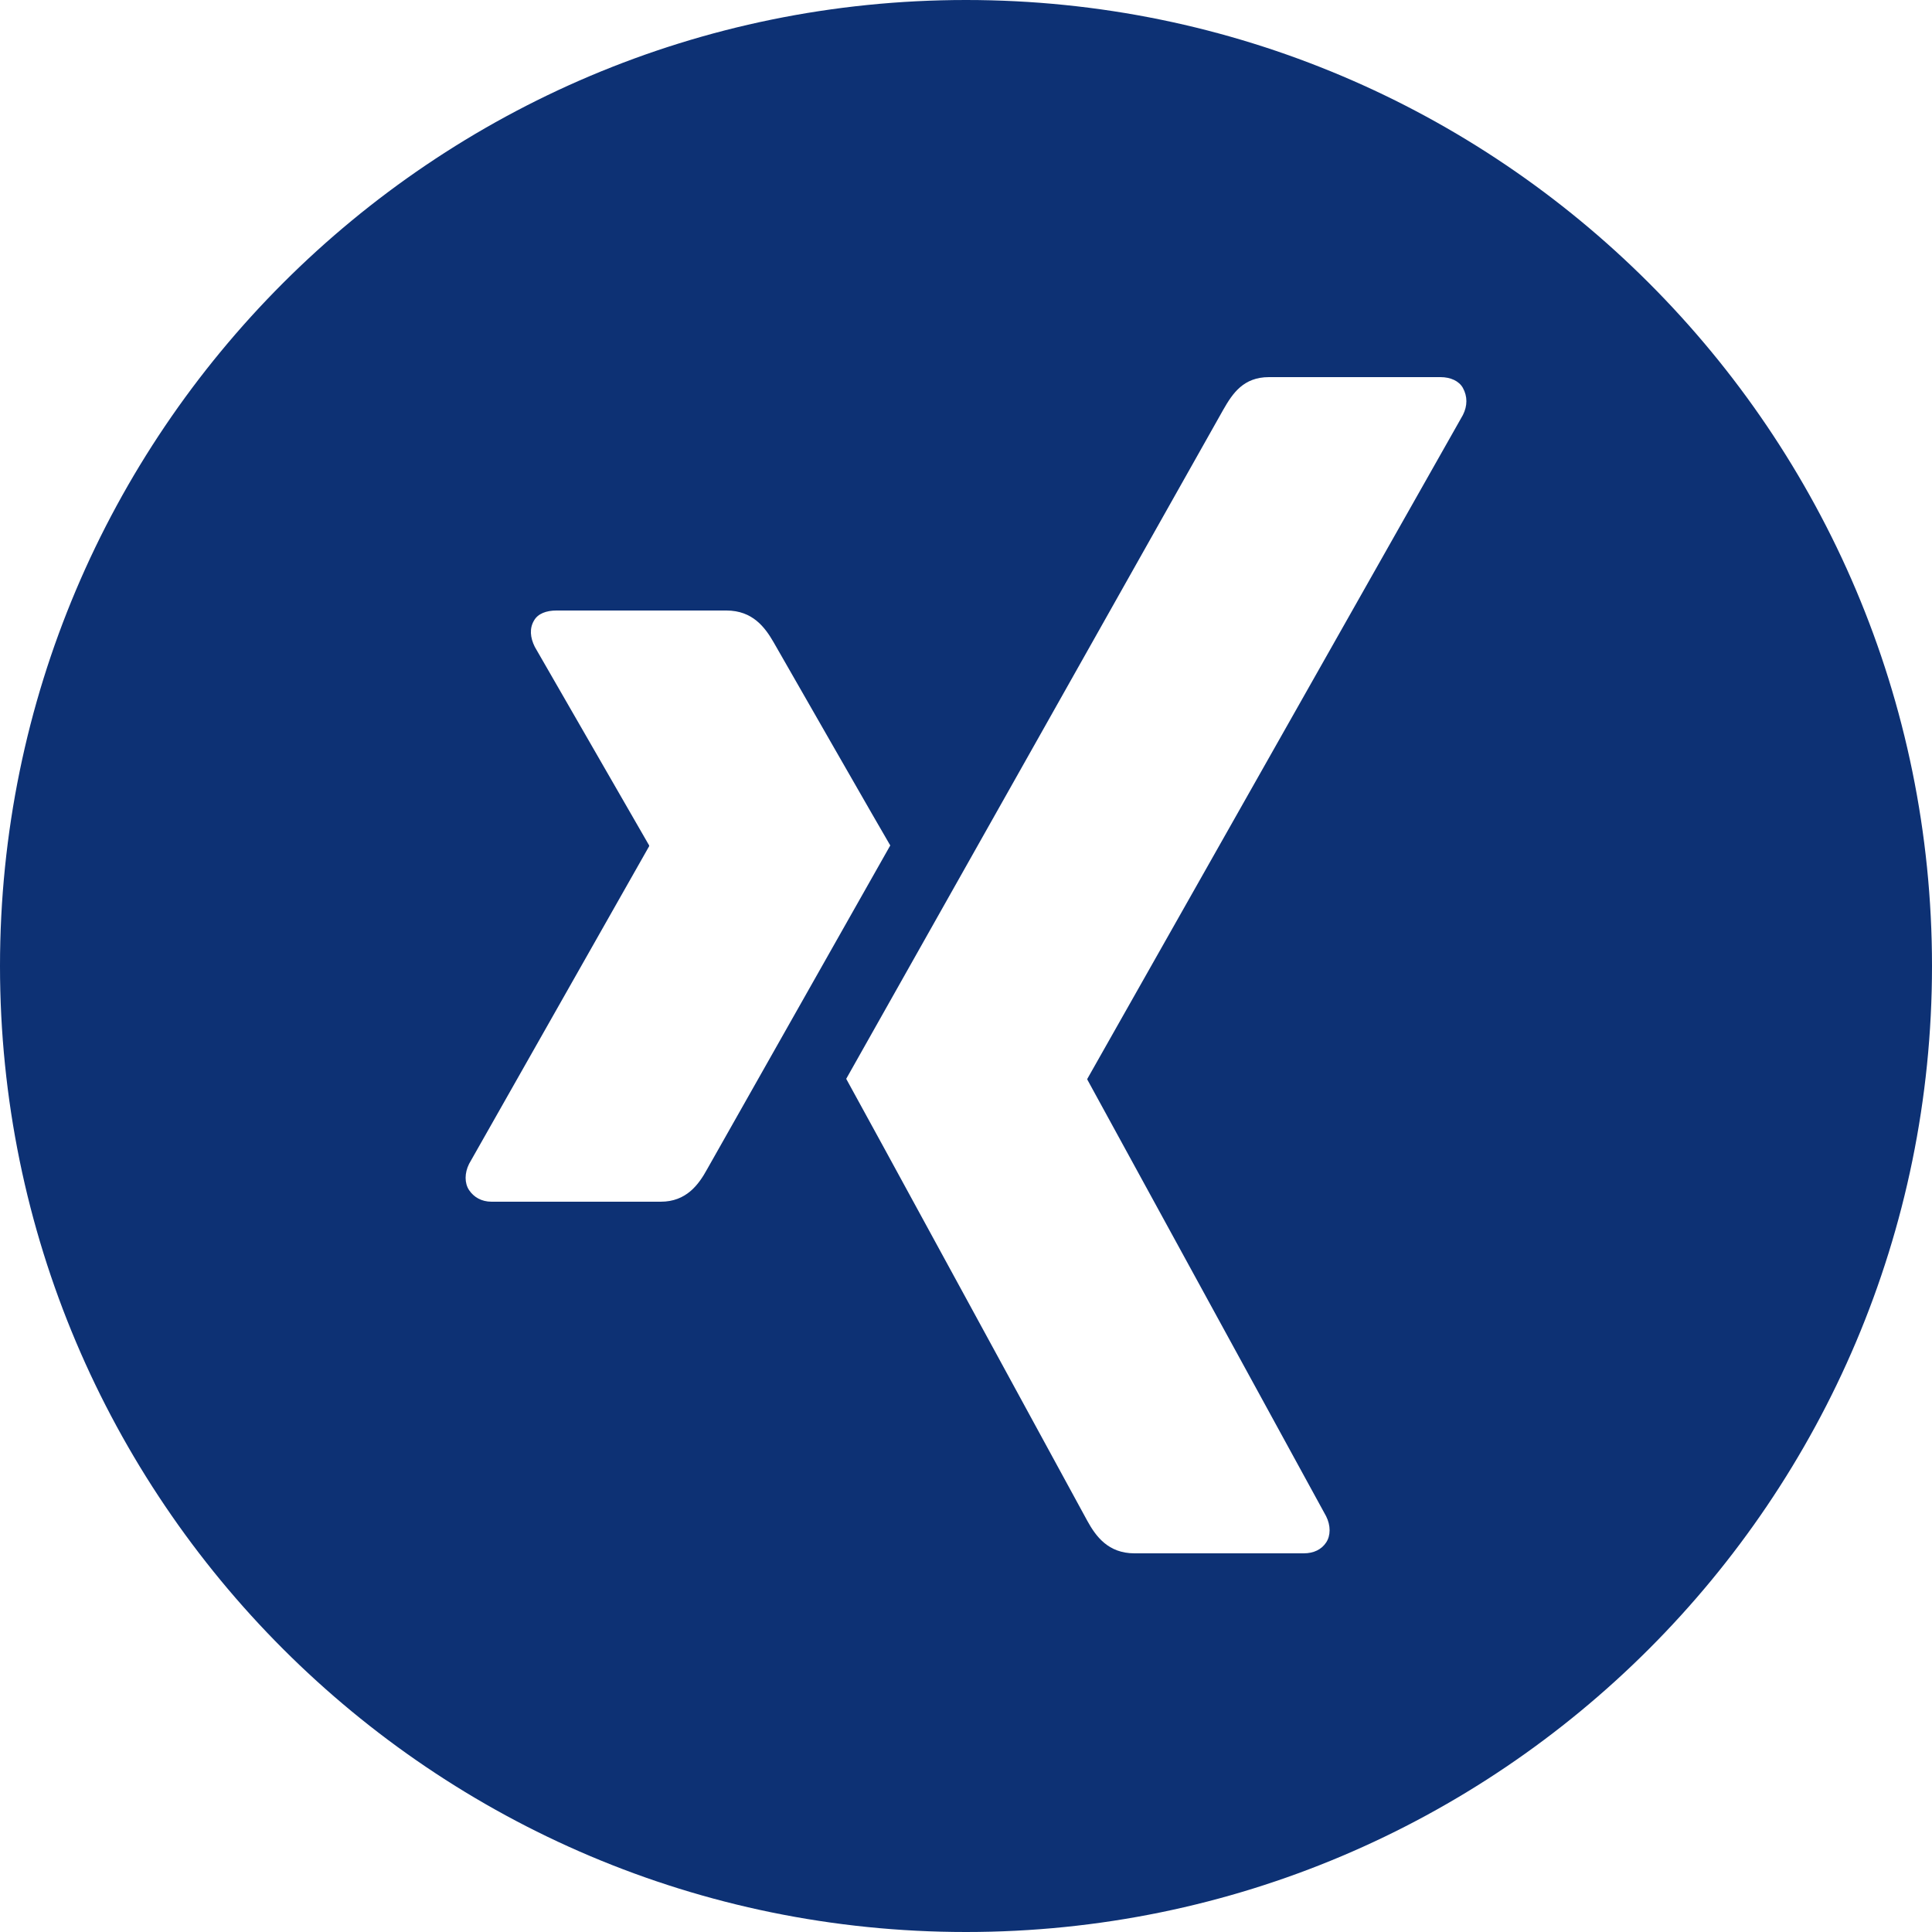 <?xml version="1.0" encoding="utf-8"?>
<!-- Generator: $$$/GeneralStr/196=Adobe Illustrator 27.6.0, SVG Export Plug-In . SVG Version: 6.00 Build 0)  -->
<svg version="1.1" id="Ebene_1" xmlns="http://www.w3.org/2000/svg" xmlns:xlink="http://www.w3.org/1999/xlink" x="0px" y="0px"
	 viewBox="0 0 25 25" style="enable-background:new 0 0 25 25;" xml:space="preserve">
<style type="text/css">
	.st0{fill:#0D3174;}
</style>
<path class="st0" d="M12.5,0C5.6,0,0,5.6,0,12.5S5.6,25,12.5,25S25,19.4,25,12.5S19.4,0,12.5,0z M8.55,15.55H6.36
	c-0.13,0-0.23-0.06-0.29-0.15c-0.06-0.09-0.06-0.22,0-0.34l2.33-4.11c0,0,0-0.01,0-0.01L6.92,8.37C6.86,8.25,6.85,8.13,6.91,8.03
	C6.96,7.94,7.07,7.9,7.2,7.9H9.4c0.34,0,0.5,0.22,0.61,0.41c0,0,1.5,2.62,1.51,2.63c-0.09,0.16-2.37,4.19-2.37,4.19
	C9.04,15.33,8.88,15.55,8.55,15.55z M18.93,5.37l-4.86,8.59c0,0,0,0.01,0,0.01l3.09,5.65c0.06,0.12,0.06,0.25,0,0.34
	c-0.06,0.09-0.16,0.14-0.29,0.14h-2.19c-0.34,0-0.5-0.22-0.61-0.42c0,0-3.11-5.71-3.12-5.72c0.16-0.28,4.88-8.66,4.88-8.66
	c0.12-0.21,0.26-0.42,0.59-0.42h2.22c0.13,0,0.24,0.05,0.29,0.14C18.99,5.13,18.99,5.25,18.93,5.37z"/>
</svg>
